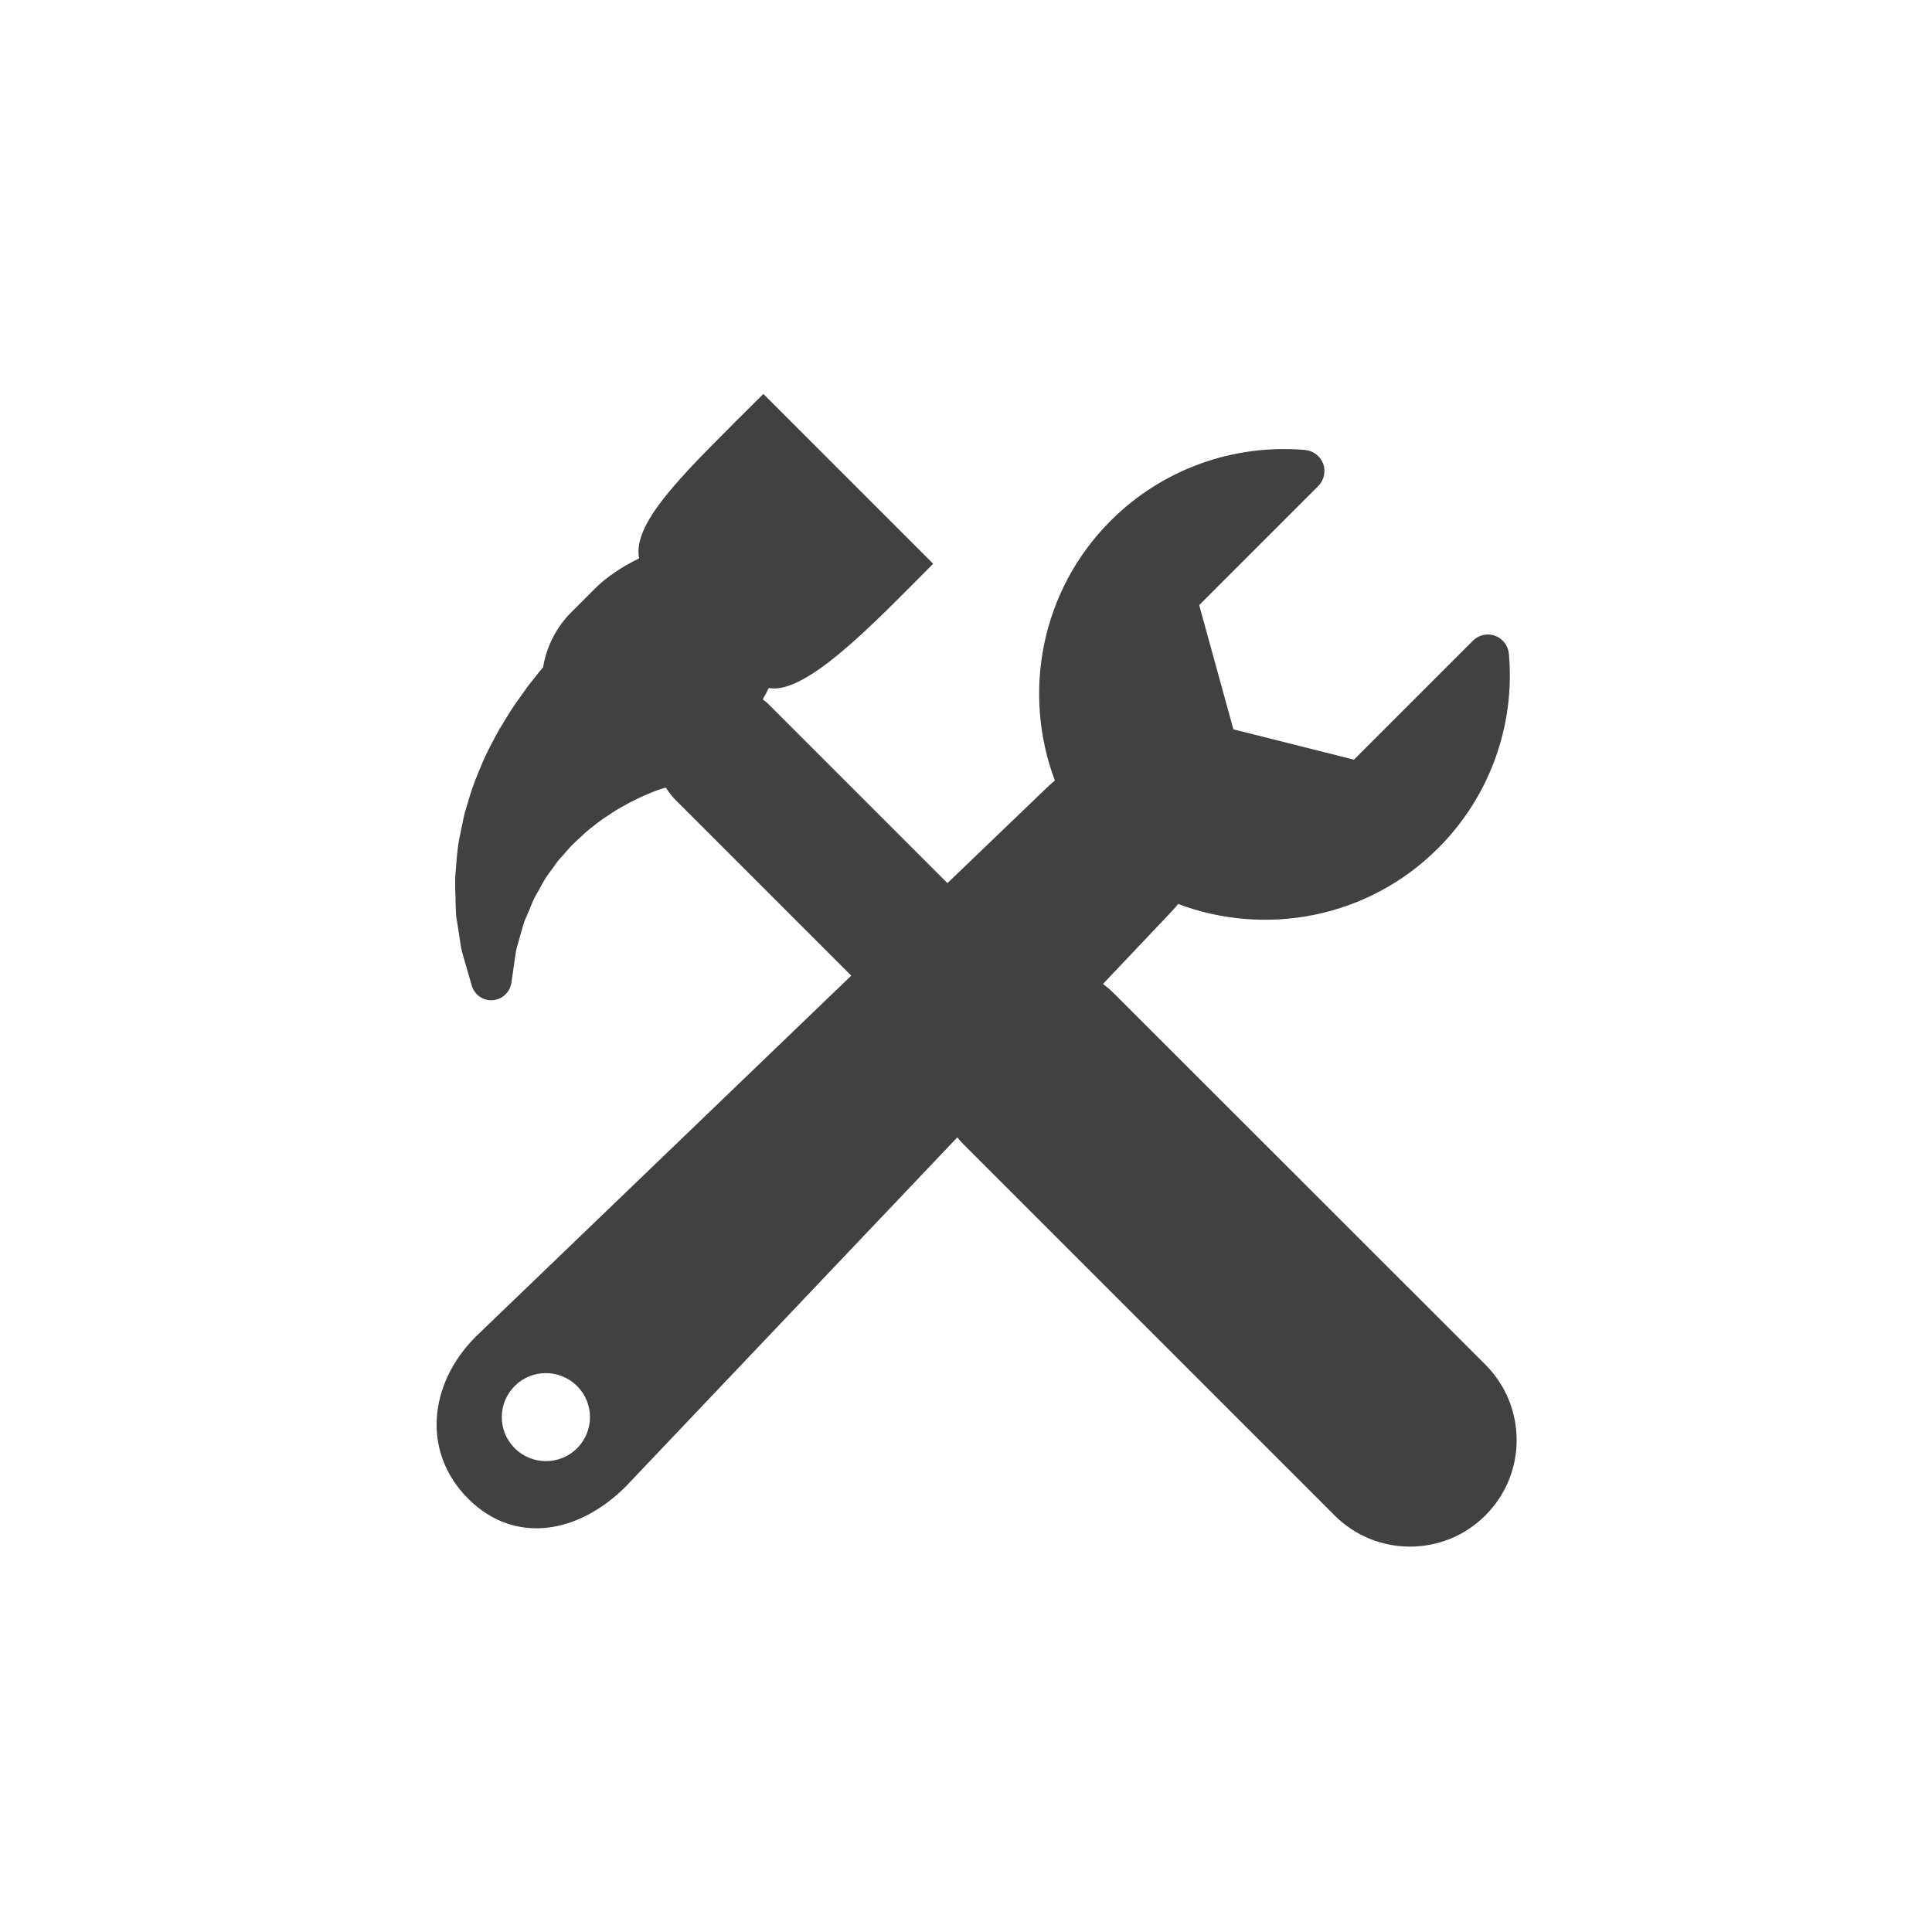 <?xml version="1.0" encoding="UTF-8"?>
<!-- Generator: Adobe Illustrator 23.0.1, SVG Export Plug-In . SVG Version: 6.00 Build 0)  -->
<svg xmlns="http://www.w3.org/2000/svg" xmlns:xlink="http://www.w3.org/1999/xlink" id="Layer_1" x="0px" y="0px" viewBox="0 0 1000 1000" style="enable-background:new 0 0 1000 1000;" xml:space="preserve">
<style type="text/css">
	.st0{fill:#414042;}
</style>
<path class="st0" d="M768.9,706.4L576.6,514.2c-1.8-1.8-3.7-3.4-5.7-4.9l34-35.9c1.7-1.8,3.4-3.6,4.9-5.5  c45.2,17,98.2,7.5,134.6-28.9c26.5-26.5,39.9-63.2,36.6-100.6c-0.4-4.2-3.2-7.9-7.1-9.3c-4-1.5-8.5-0.5-11.5,2.5l-61.6,61.6  l-62.4-15.7l-17.7-64.3l61.6-61.6c3-3,4-7.5,2.6-11.5c-1.5-4-5.1-6.8-9.4-7.2c-37.4-3.2-74.1,10.1-100.6,36.6  c-36.3,36.3-45.9,89.3-28.9,134.5c-1.9,1.6-3.7,3.2-5.5,5l-50.1,48.1l-92-92c-1.1-1.2-2.4-2.2-3.6-3.1c1.1-1.9,2.1-3.8,3.1-5.9  c19.4,3.7,55-34.1,85.1-64.3l-87.9-87.9c-39.3,39.3-68,65.7-64.3,85.1c-9,4.4-17,9.8-22.7,15.5l-12.4,12.4c-8,8-12.9,18.1-14.6,28.5  c-1.2,1.4-2.4,2.8-3.6,4.4l-4.6,5.8c-0.1,0.1-0.5,0.7-0.6,0.9l-4.2,5.9c-2.6,3.5-4.9,7.3-7.1,10.9c-0.8,1.4-1.6,2.7-2.5,4.1  c-0.1,0.2-0.3,0.5-0.4,0.7l-1.9,3.5c-2.2,4.2-4.6,8.6-6.6,13.4l-0.3,0.8c-2.4,5.6-4.8,11.4-6.5,17.5l-0.8,2.7c-0.7,2.2-1.4,4.4-2,7  l-1.7,8.5c-1.3,5.3-1.7,10.5-2.1,15.1l-0.2,3c-0.6,4.8-0.4,9.3-0.3,13.3c0.1,1.3,0.1,2.6,0.1,4.4c0,0.7,0.1,1.5,0.1,2.2  c0,1.8,0.1,3.8,0.4,5.9l1.1,6.9c0.2,1.3,0.4,2.6,0.6,3.9c0.4,2.8,0.8,5.7,1.7,8.4l4.5,15.6c1.4,4.7,5.9,7.9,10.8,7.5  c2.6-0.2,5-1.3,6.7-3.1c1.6-1.6,2.6-3.6,3-5.9l2.3-15.9c0.2-1.3,0.7-3.1,1.3-5.1c0.4-1.4,0.8-2.7,1.1-3.9l1.7-5.9  c0.2-0.8,0.6-1.6,0.9-2.4c0.3-0.7,0.7-1.5,1-2.3c0.6-1.3,1.1-2.5,1.6-3.8c1-2.5,2-4.9,3.5-7.3c0.6-1.1,1.2-2.2,1.8-3.2  c1.5-2.8,3-5.4,4.7-7.5c0.1-0.1,0.2-0.3,0.3-0.4l3.9-5.4c0.8-1,1.7-2,2.6-2.9c0.6-0.7,1.2-1.4,2-2.3c2.3-2.8,5-5.2,7.6-7.6l1.4-1.3  c1.9-1.8,4.2-3.5,6.5-5.3c1-0.7,1.9-1.4,2.8-2.1c1.2-0.8,2.3-1.5,3.5-2.3c2.1-1.4,4-2.7,6.1-3.8l4.6-2.6l4.7-2.3  c1.6-0.8,3.2-1.5,4.7-2.1c0.9-0.4,1.8-0.7,2.6-1.1c0.8-0.3,1.6-0.6,2.4-0.9c1-0.4,1.9-0.7,3.1-1l1.3-0.3c1.4,2.2,3,4.4,4.9,6.3  l91,91L246.4,691.7c-0.1,0.1-0.1,0.2-0.2,0.2c-24.2,24.2-28.1,59.6-3.9,83.8c24.2,24.2,57.3,18,81.5-6.2c0.1-0.1,0.2-0.2,0.3-0.3  l171.4-180.5c1,1.2,2,2.4,3.1,3.5l192.2,192.2c21.5,21.5,56.5,21.5,78,0C790.4,762.9,790.4,728,768.9,706.4z M298.7,749.6  c-8.9,8.9-23.3,8.9-32.3,0c-8.9-8.9-8.9-23.3,0-32.2c8.9-8.9,23.3-8.9,32.3,0C307.6,726.3,307.6,740.7,298.7,749.6z"></path>
</svg>

